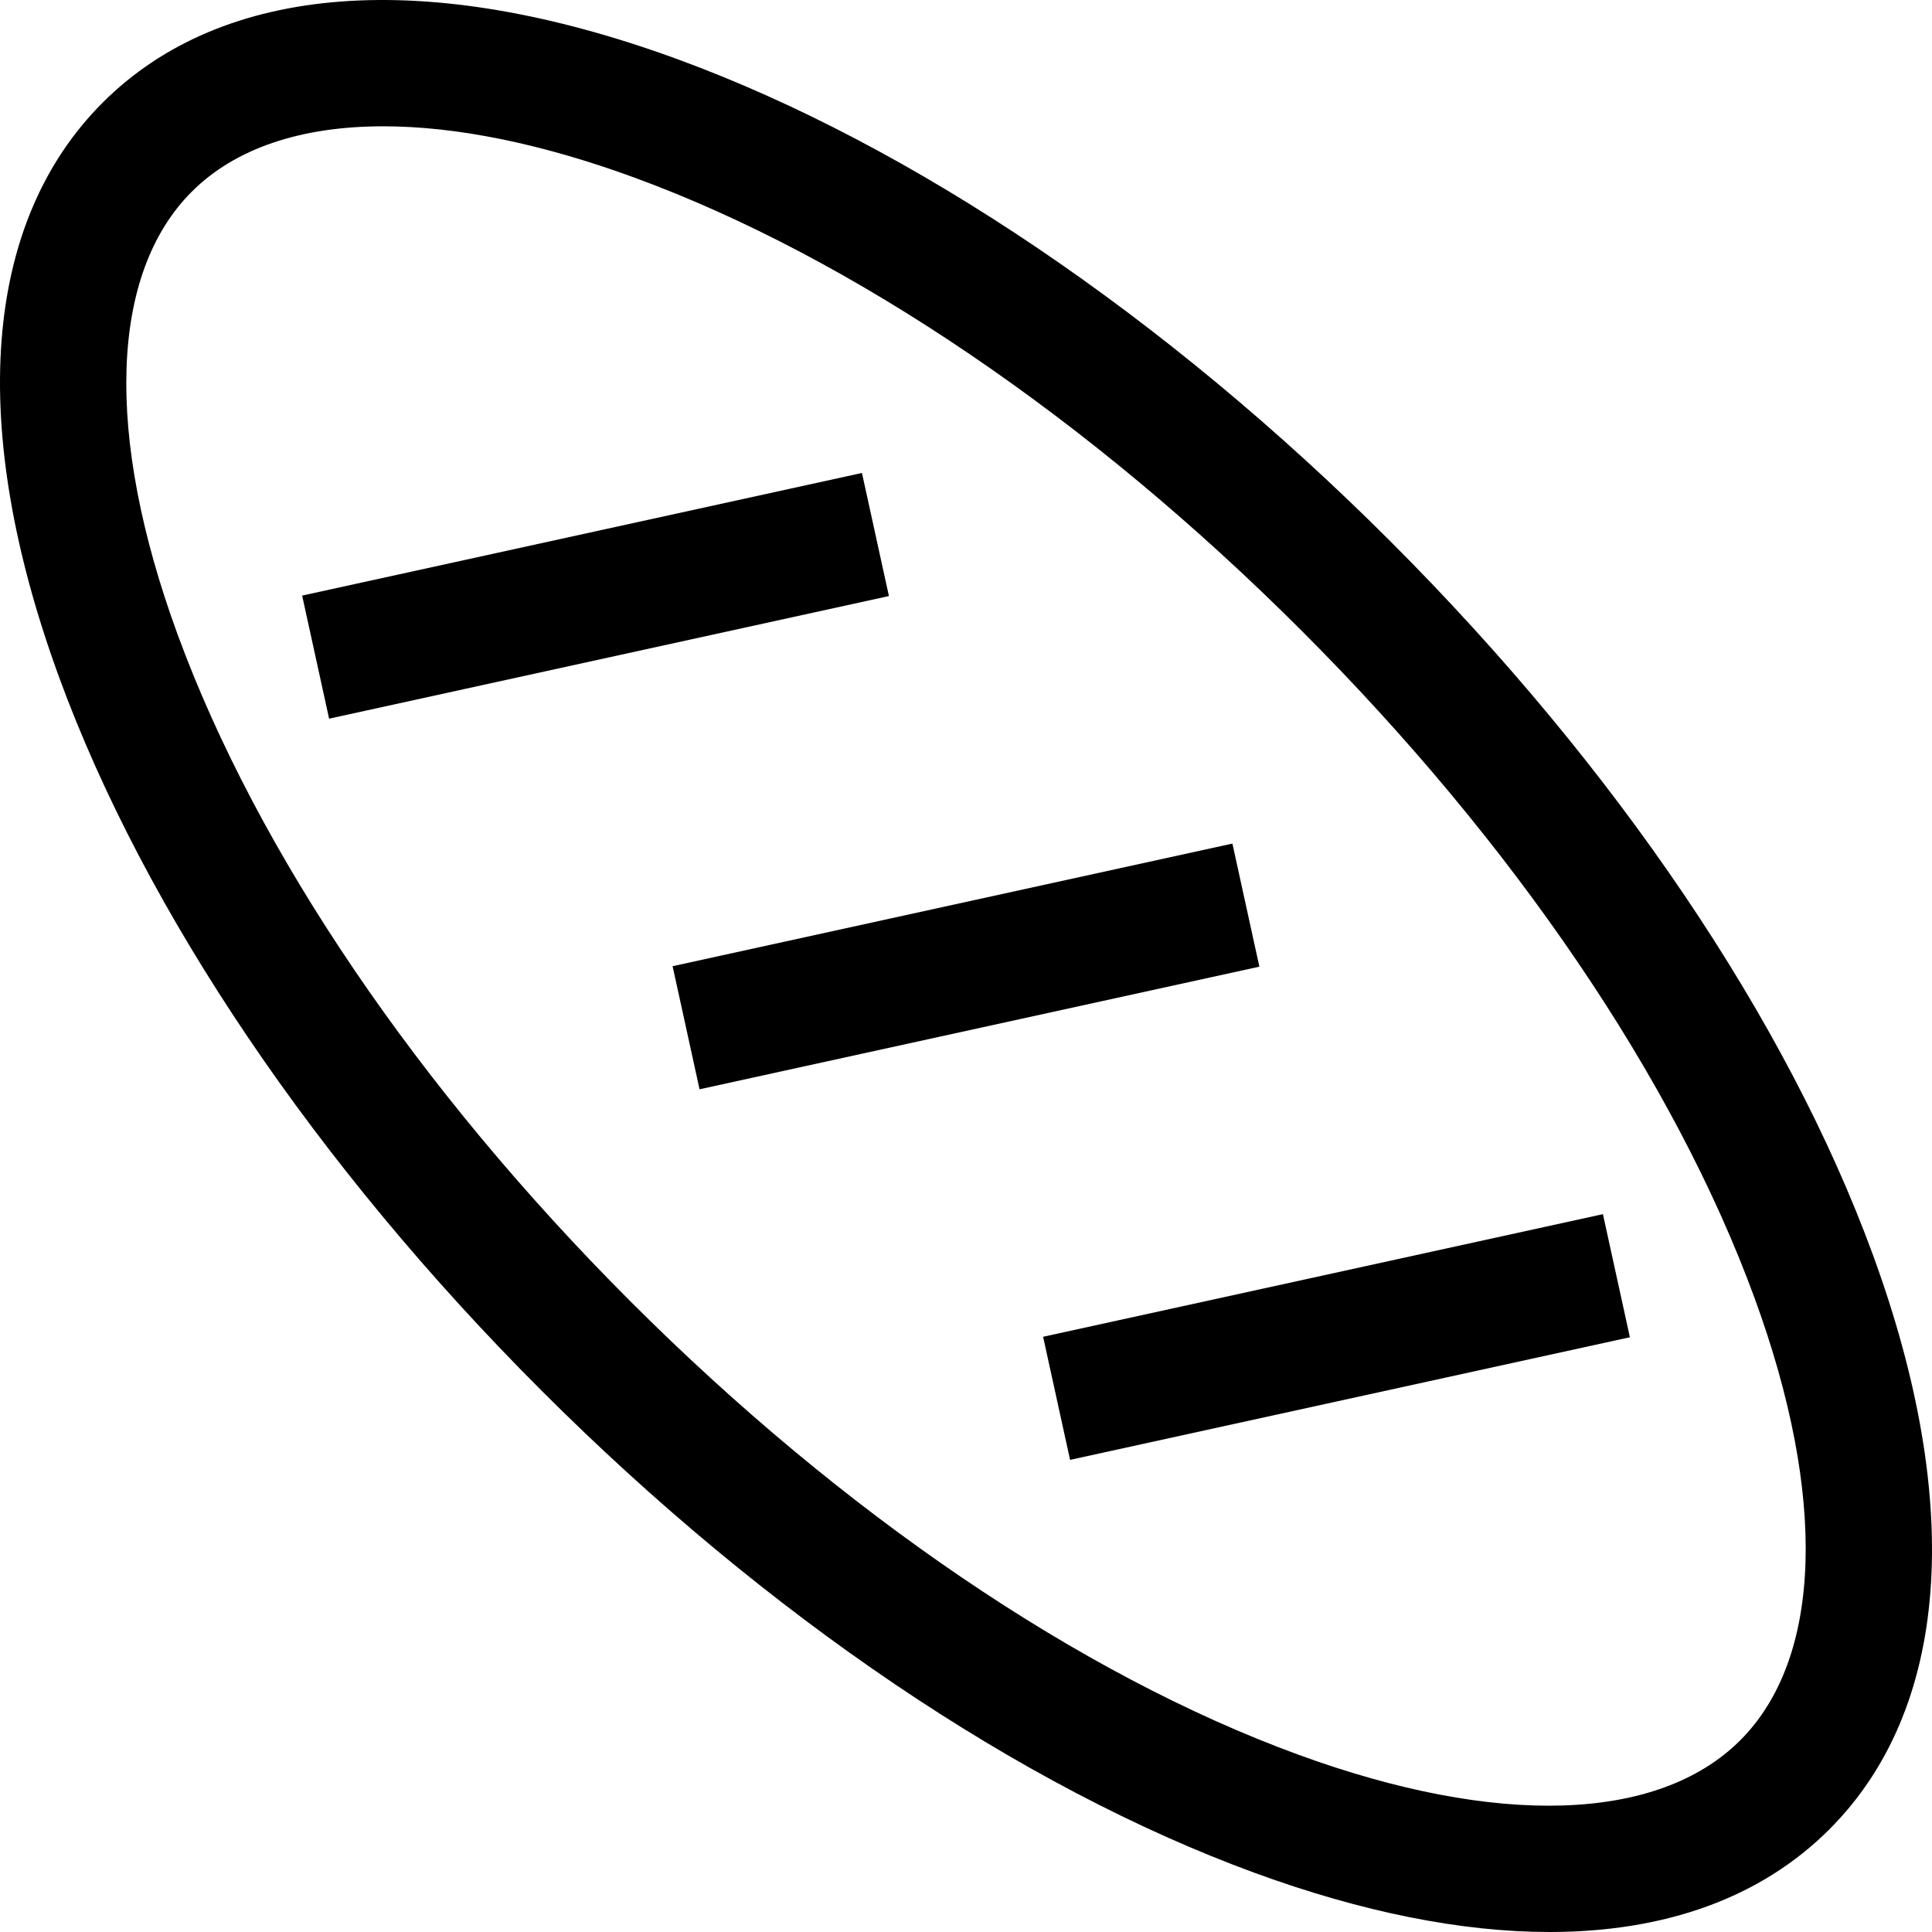 <?xml version="1.0" encoding="iso-8859-1"?>
<!-- Uploaded to: SVG Repo, www.svgrepo.com, Generator: SVG Repo Mixer Tools -->
<svg fill="#000000" version="1.1" id="Layer_1" xmlns="http://www.w3.org/2000/svg" xmlns:xlink="http://www.w3.org/1999/xlink" 
	 viewBox="0 0 512 512" xml:space="preserve">
<g>
	<g>
		<path d="M496.323,332.491c-22.782-62.236-68.173-129.357-127.815-188.999C308.868,83.849,241.747,38.458,179.509,15.677
			C113.051-8.649,58.961-4.557,27.201,27.201C-4.556,58.96-8.65,113.05,15.677,179.509
			c22.782,62.236,68.173,129.357,127.815,188.999c59.641,59.642,126.762,105.033,188.999,127.815
			C361.1,506.795,387.412,512,410.642,512c30.734,0,56.07-9.114,74.157-27.201C516.556,453.04,520.65,398.949,496.323,332.491z
			 M461.19,461.189c-21.722,21.722-64.448,23.098-117.223,3.781C286.194,443.822,223.381,401.181,167.1,344.9
			c-56.281-56.281-98.922-119.094-120.07-176.867c-19.318-52.776-17.94-95.502,3.78-117.222
			C62.353,39.267,79.826,33.47,101.588,33.47c19.189,0,41.714,4.508,66.443,13.56c57.773,21.148,120.586,63.789,176.867,120.07
			s98.922,119.094,120.07,176.867C484.288,396.743,482.91,439.469,461.19,461.189z"/>
	</g>
</g>
<g>
	<g>
		<rect x="81.895" y="141.14" transform="matrix(0.977 -0.214 0.214 0.977 -30.145 37.468)" width="151.85" height="33.388"/>
	</g>
</g>
<g>
	<g>
		
			<rect x="278.257" y="337.483" transform="matrix(0.977 -0.214 0.214 0.977 -67.644 84.085)" width="151.85" height="33.388"/>
	</g>
</g>
<g>
	<g>
		
			<rect x="180.067" y="239.316" transform="matrix(0.977 -0.214 0.214 0.977 -48.895 60.775)" width="151.85" height="33.388"/>
	</g>
</g>
</svg>